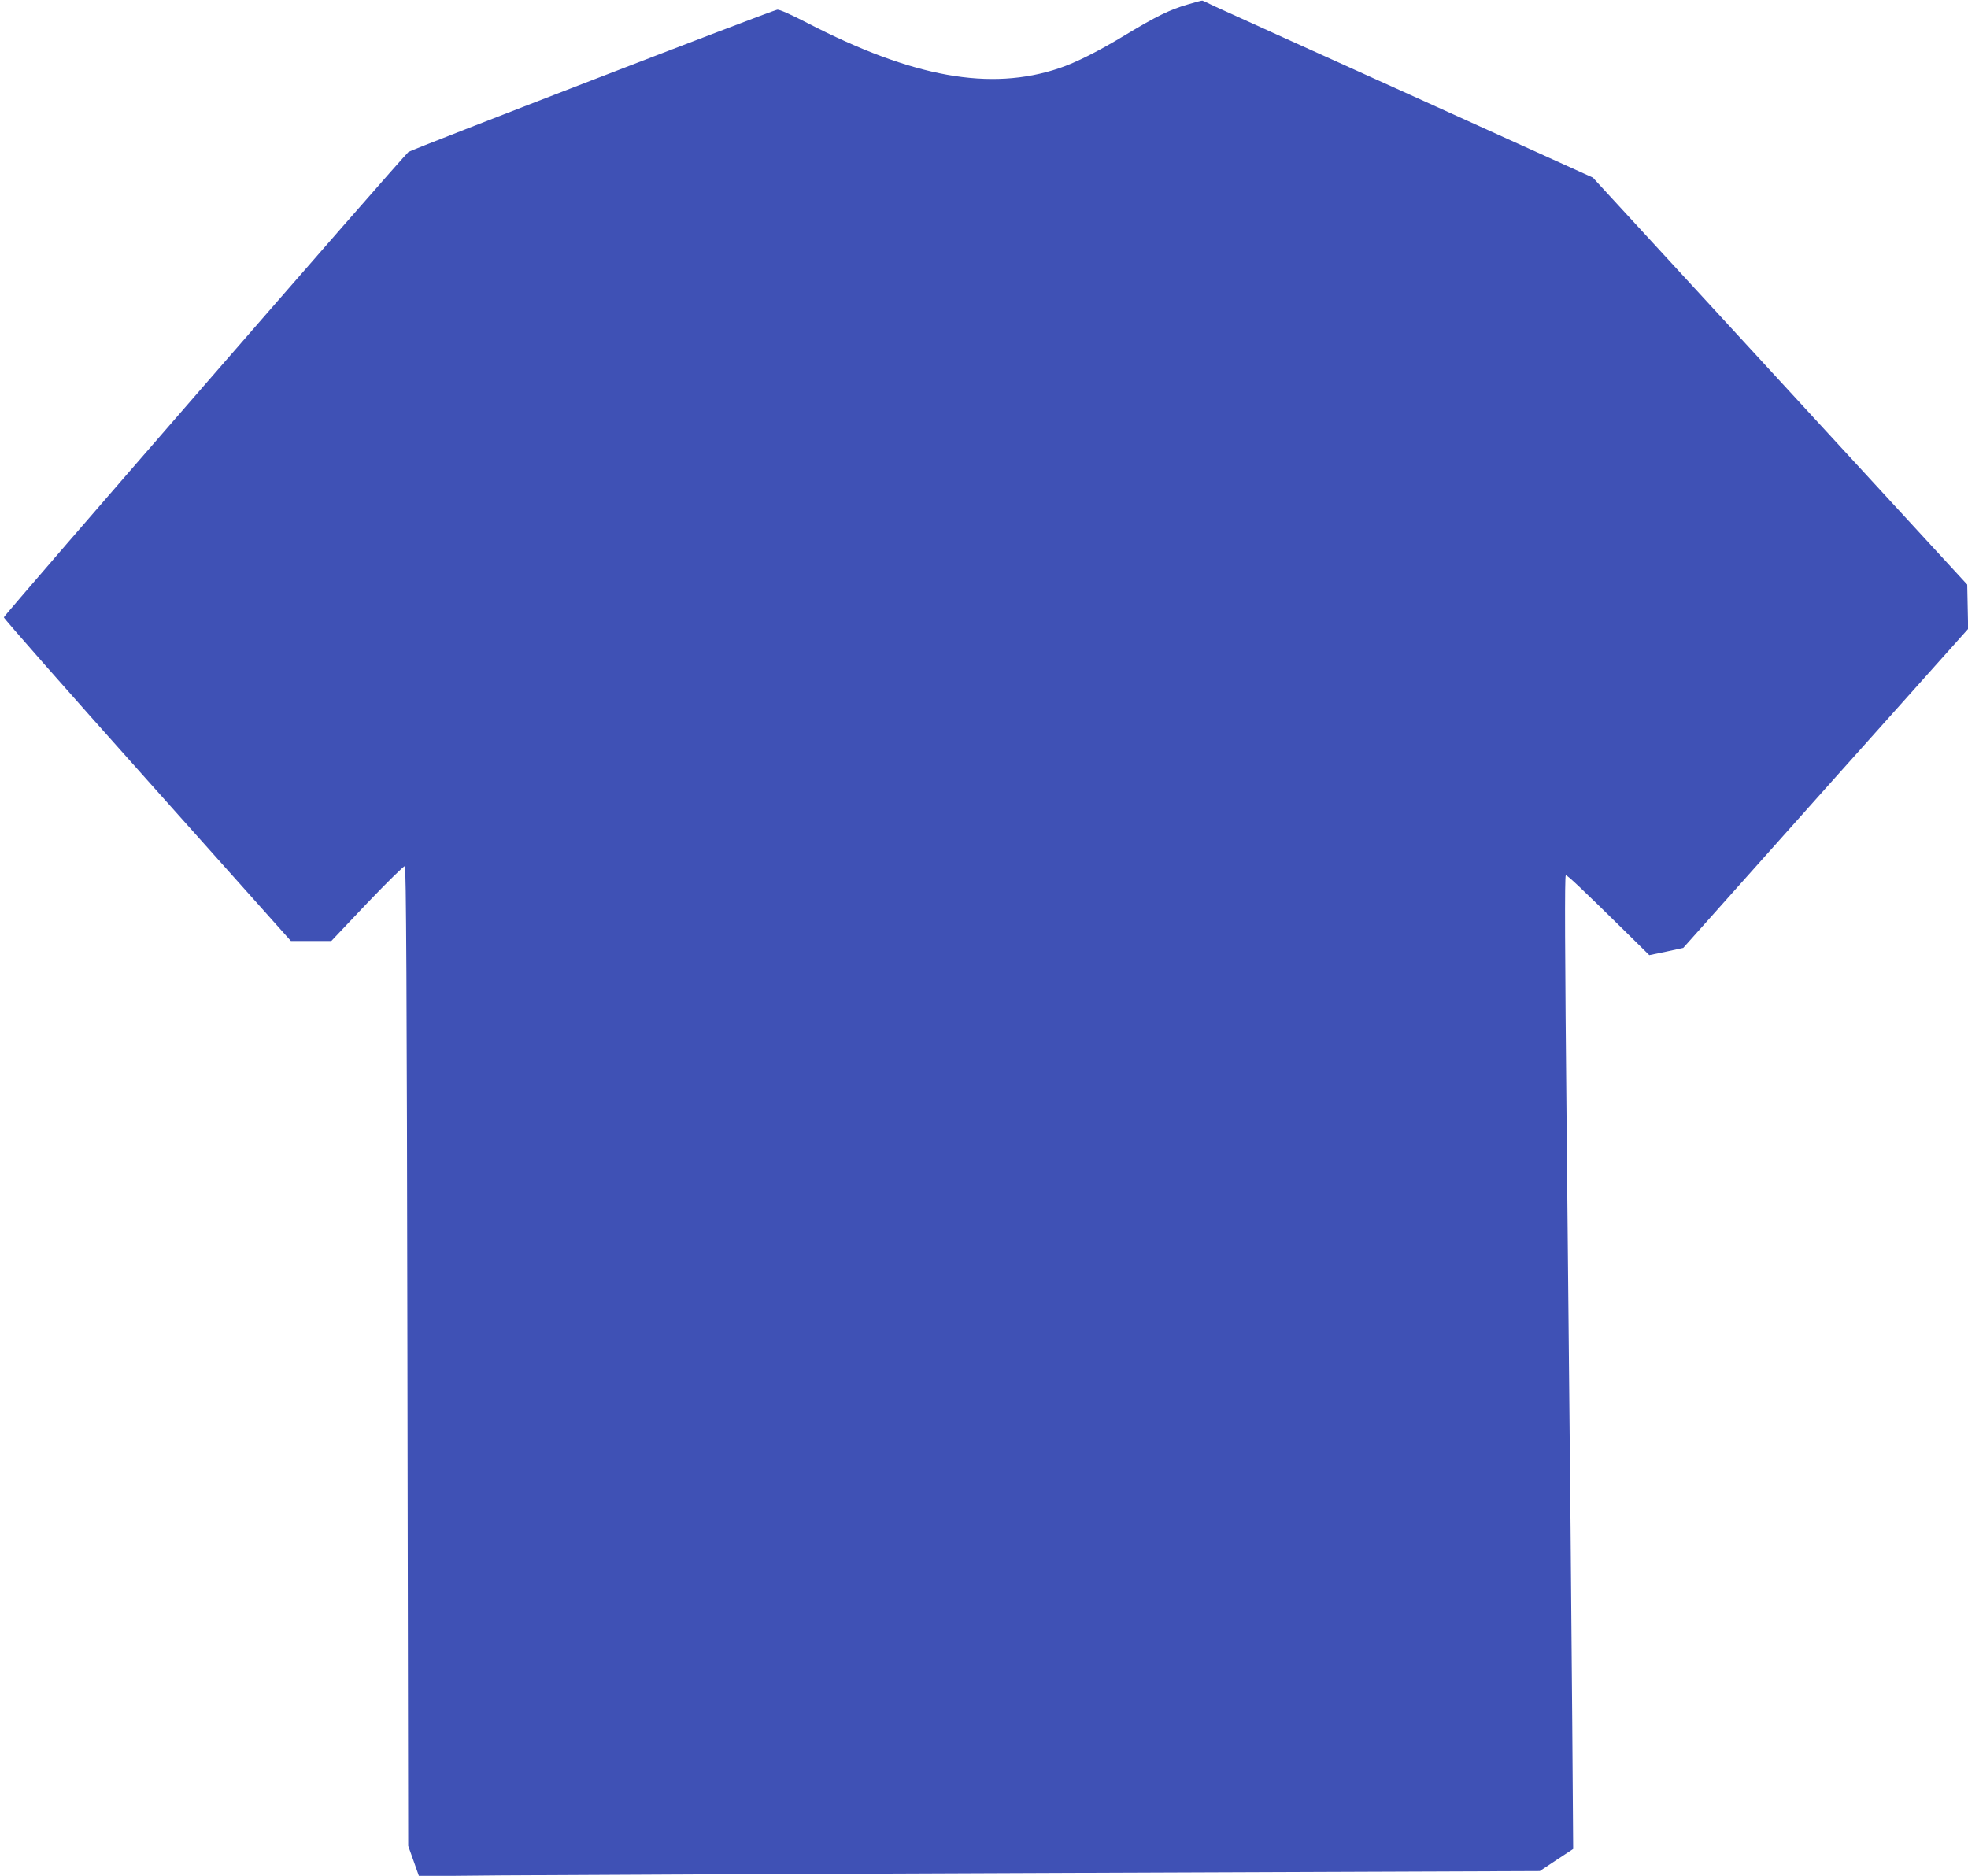 <?xml version="1.0" standalone="no"?>
<!DOCTYPE svg PUBLIC "-//W3C//DTD SVG 20010904//EN"
 "http://www.w3.org/TR/2001/REC-SVG-20010904/DTD/svg10.dtd">
<svg version="1.0" xmlns="http://www.w3.org/2000/svg"
 width="1280pt" height="1220pt" viewBox="0 0 1280 1220"
 preserveAspectRatio="xMidYMid meet">
<g transform="translate(0,1220) scale(0.1,-0.1)"
fill="#3f51b5" stroke="none">
<path d="M7725 12171 c-117 -34 -204 -77 -400 -195 -183 -111 -327 -183 -437
-220 -448 -150 -950 -60 -1638 295 -106 55 -182 89 -195 86 -46 -9 -2381 -911
-2398 -925 -48 -42 -2632 -3014 -2632 -3027 0 -8 420 -485 934 -1060 l933
-1045 132 0 131 0 233 246 c129 135 239 243 245 241 9 -3 13 -792 17 -3188 l5
-3184 35 -98 35 -99 535 5 c294 2 1935 10 3645 16 l3110 12 108 72 109 72 -6
820 c-6 768 -11 1332 -36 3815 -12 1217 -14 1690 -6 1697 6 6 102 -85 392
-370 l151 -149 111 23 110 24 926 1038 927 1037 -3 144 -3 144 -1217 1323
-1218 1324 -1192 540 c-656 296 -1227 555 -1268 574 -41 20 -77 37 -80 37 -3
1 -46 -10 -95 -25z"/>
</g>
</svg>
